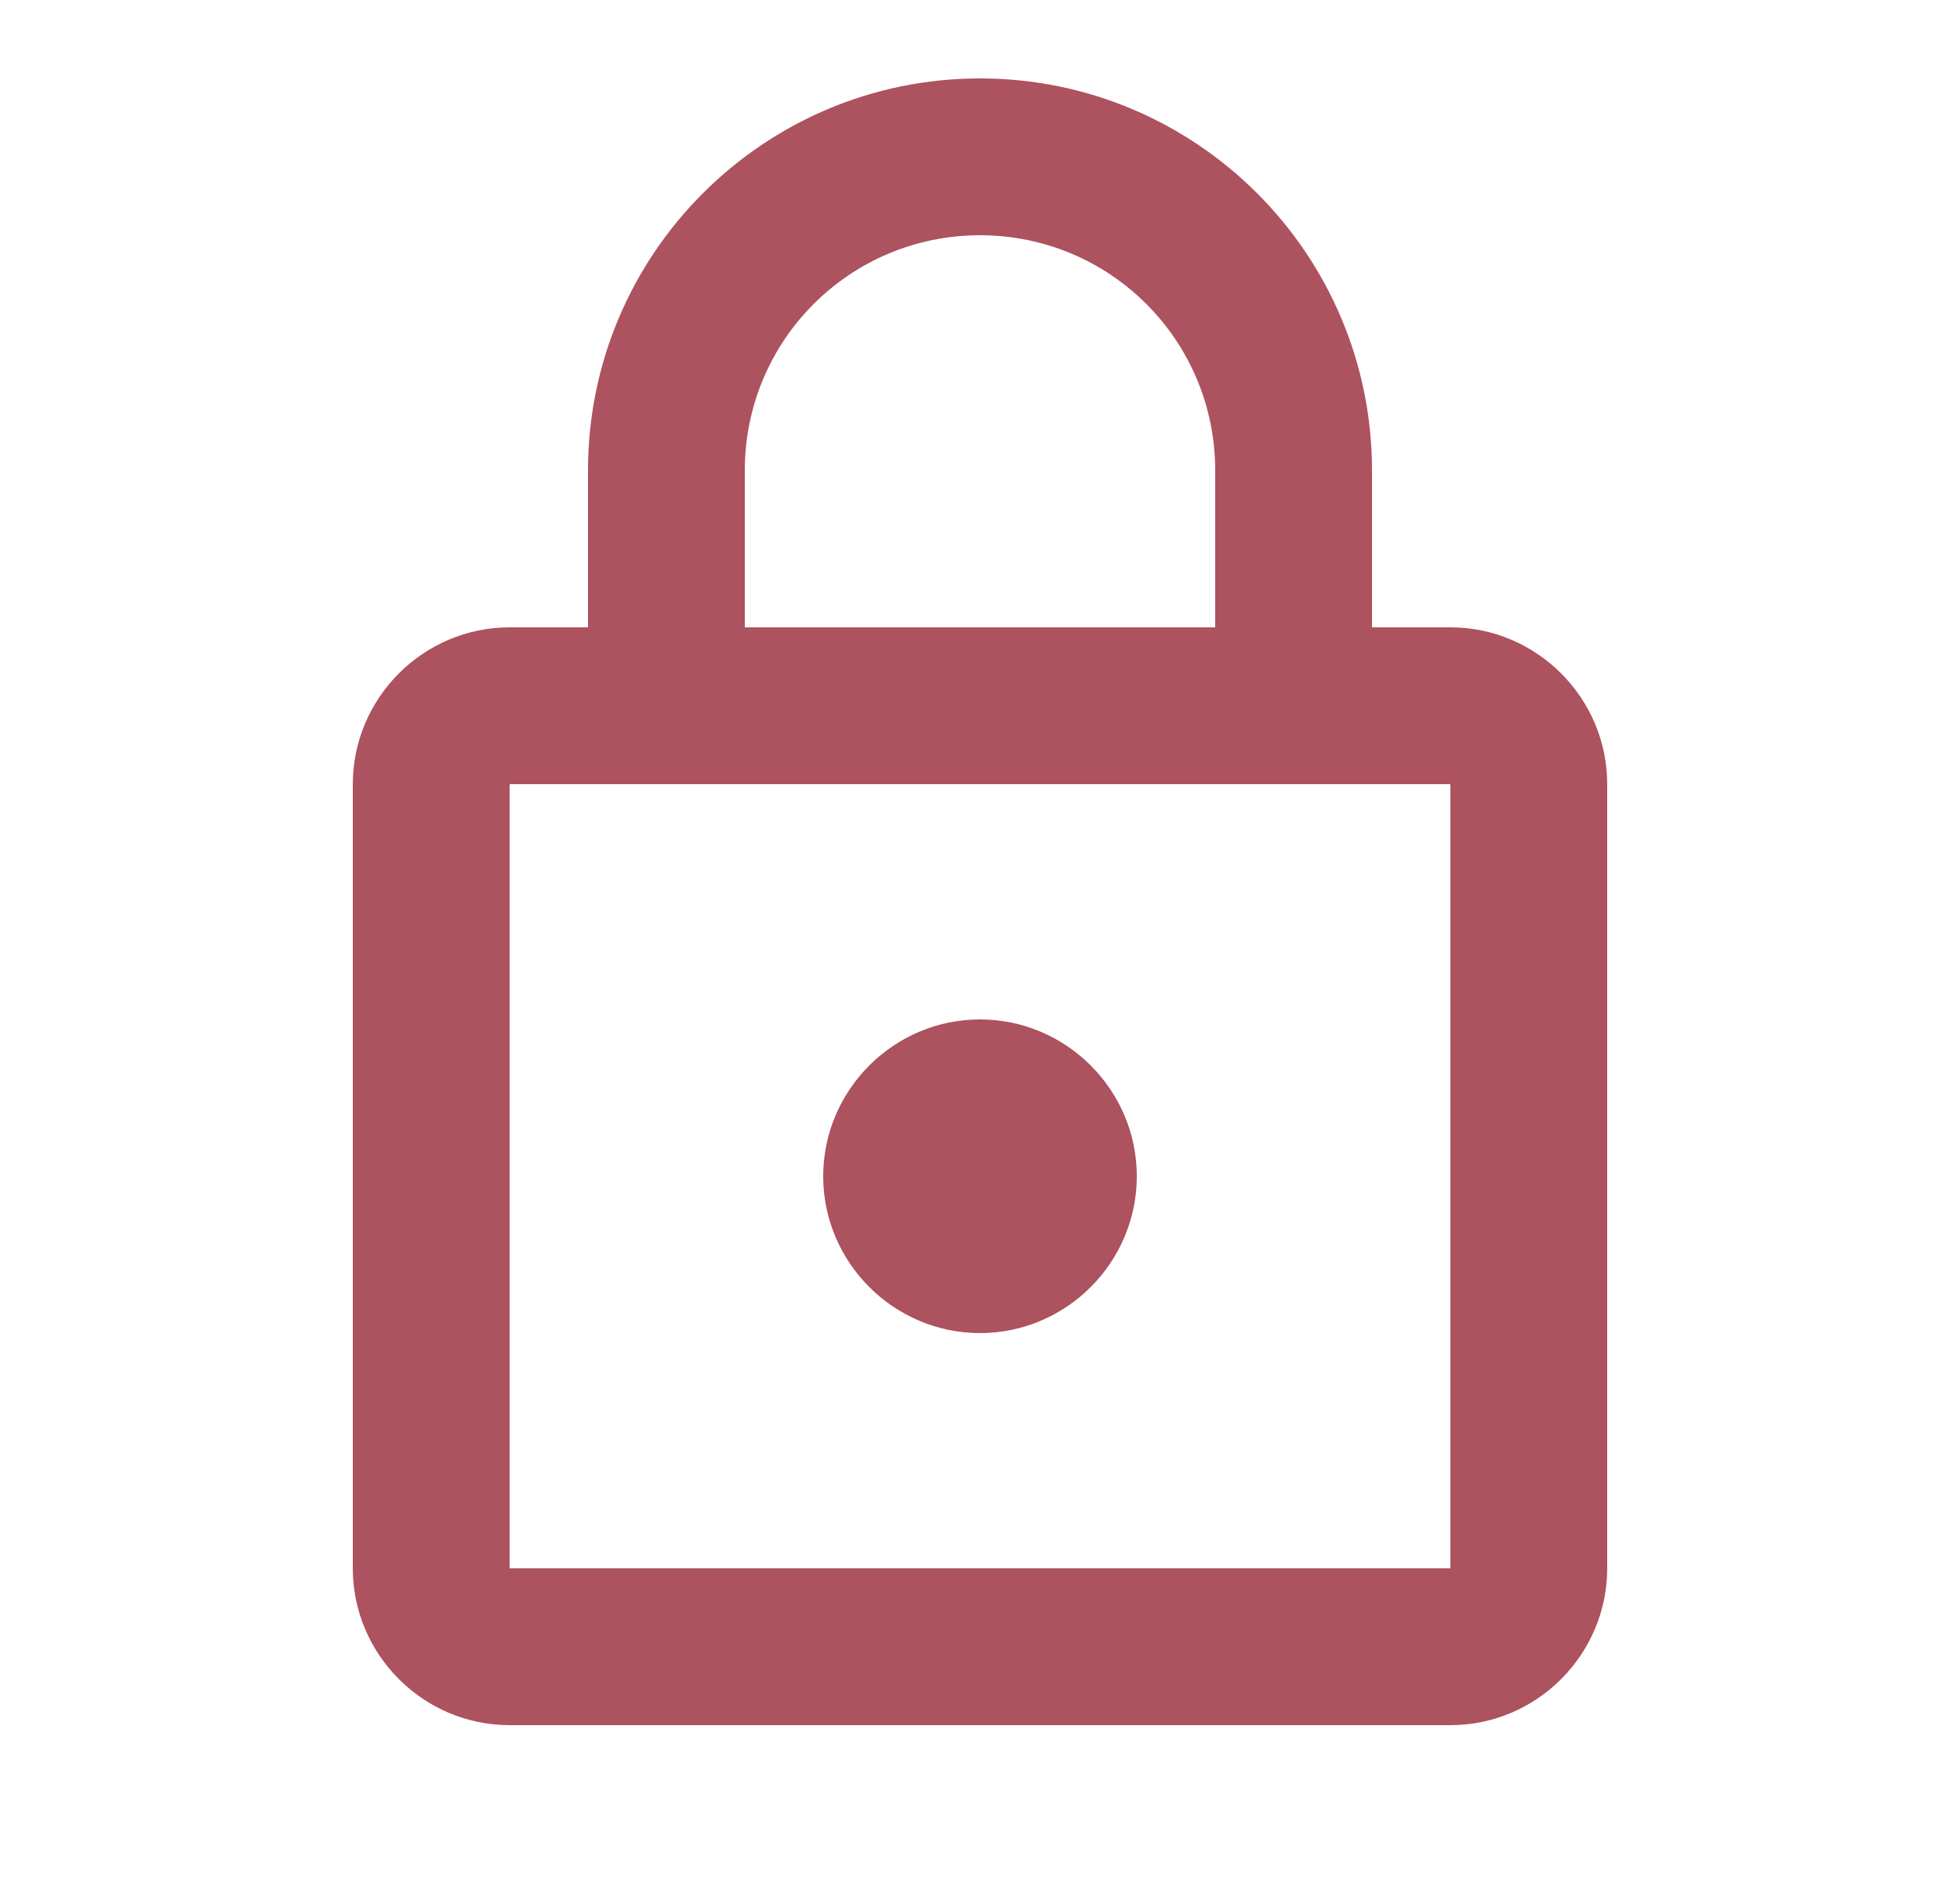 <svg width="25" height="24" viewBox="0 0 25 24" fill="none" xmlns="http://www.w3.org/2000/svg">
<path d="M18.5 8H17.5V6C17.5 3.24 15.26 1 12.5 1C9.74 1 7.5 3.24 7.5 6V8H6.5C5.4 8 4.5 8.9 4.5 10V20C4.5 21.1 5.4 22 6.5 22H18.5C19.6 22 20.5 21.1 20.5 20V10C20.5 8.9 19.6 8 18.5 8ZM9.5 6C9.5 4.34 10.84 3 12.5 3C14.16 3 15.5 4.34 15.5 6V8H9.5V6ZM18.5 20H6.5V10H18.5V20ZM12.5 17C13.6 17 14.5 16.1 14.5 15C14.5 13.9 13.6 13 12.5 13C11.4 13 10.5 13.9 10.5 15C10.5 16.1 11.4 17 12.5 17Z" fill="#AD525F"/>
</svg>
